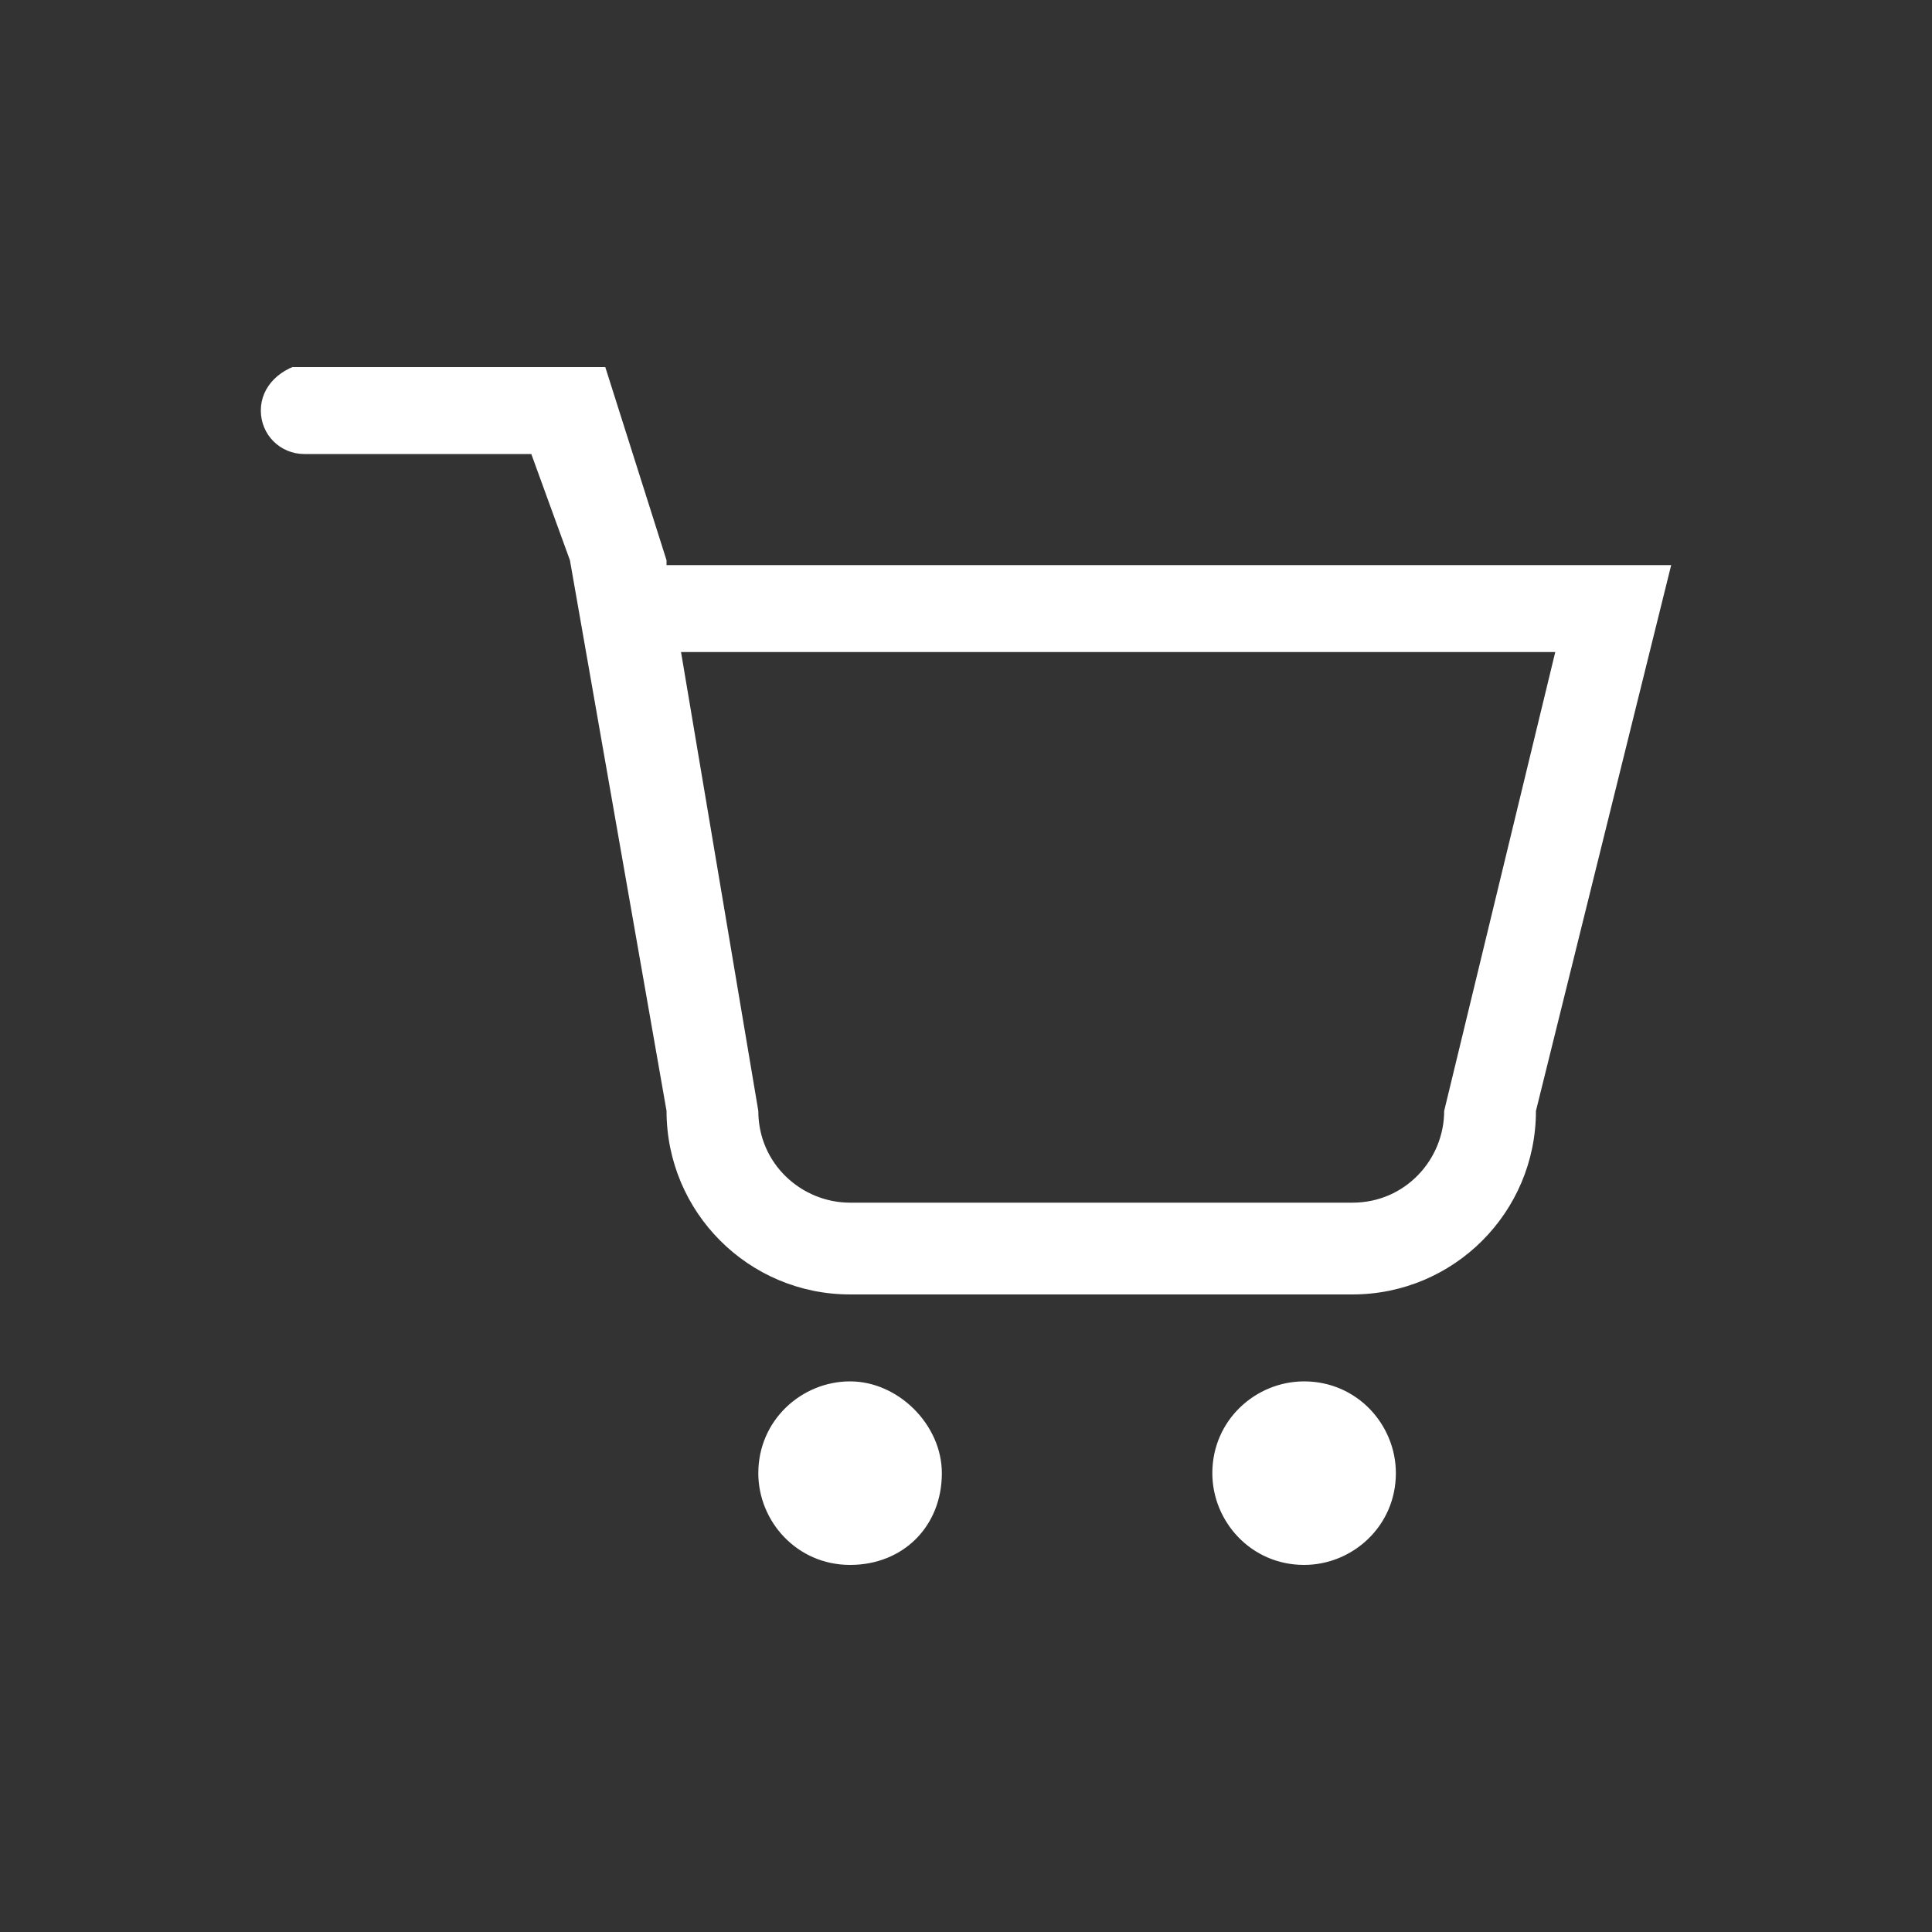 <?xml version="1.0" encoding="utf-8"?>
<!-- Generator: Adobe Illustrator 22.1.0, SVG Export Plug-In . SVG Version: 6.00 Build 0)  -->
<svg version="1.1" id="Vrstva_1" xmlns="http://www.w3.org/2000/svg" xmlns:xlink="http://www.w3.org/1999/xlink" x="0px" y="0px"
	 viewBox="0 0 40 40" style="enable-background:new 0 0 40 40;" xml:space="preserve">
<rect x="0" y="0" width="40" height="40" fill="#333333" stroke="none"/>
<style type="text/css">
	.st0{clip-path:url(#SVGID_2_);fill-rule:evenodd;clip-rule:evenodd;fill:#FFFFFF;}
</style>
<g>
	<defs>
		<rect id="SVGID_1_" x="5.4" y="7.6" width="29.2" height="24.9"/>
	</defs>
	<clipPath id="SVGID_2_">
		<use xlink:href="#SVGID_1_"  style="overflow:visible;"/>
	</clipPath>
	<path class="st0" d="M27,28.6c-1,0-1.9,0.8-1.9,1.9c0,1,0.8,1.9,1.9,1.9c1,0,1.9-0.8,1.9-1.9C28.9,29.5,28.1,28.6,27,28.6
		 M17.6,28.6c-1,0-1.9,0.8-1.9,1.9c0,1,0.8,1.9,1.9,1.9s1.9-0.8,1.9-1.9C19.5,29.5,18.6,28.6,17.6,28.6 M29.9,23
		c0,1-0.8,1.9-1.9,1.9H17.6c-1,0-1.9-0.8-1.9-1.9l-1.6-9.5h18.1L29.9,23z M13.8,11.6l-1.3-4.1H6.4C5.8,7.6,5.4,8,5.4,8.5
		c0,0.5,0.4,0.9,0.9,0.9h4.7l0.8,2.2h0L13.8,23c0,2.1,1.7,3.8,3.8,3.8H28c2.1,0,3.8-1.7,3.8-3.8l2.8-11.3H13.8z"/>
</g>
</svg>
